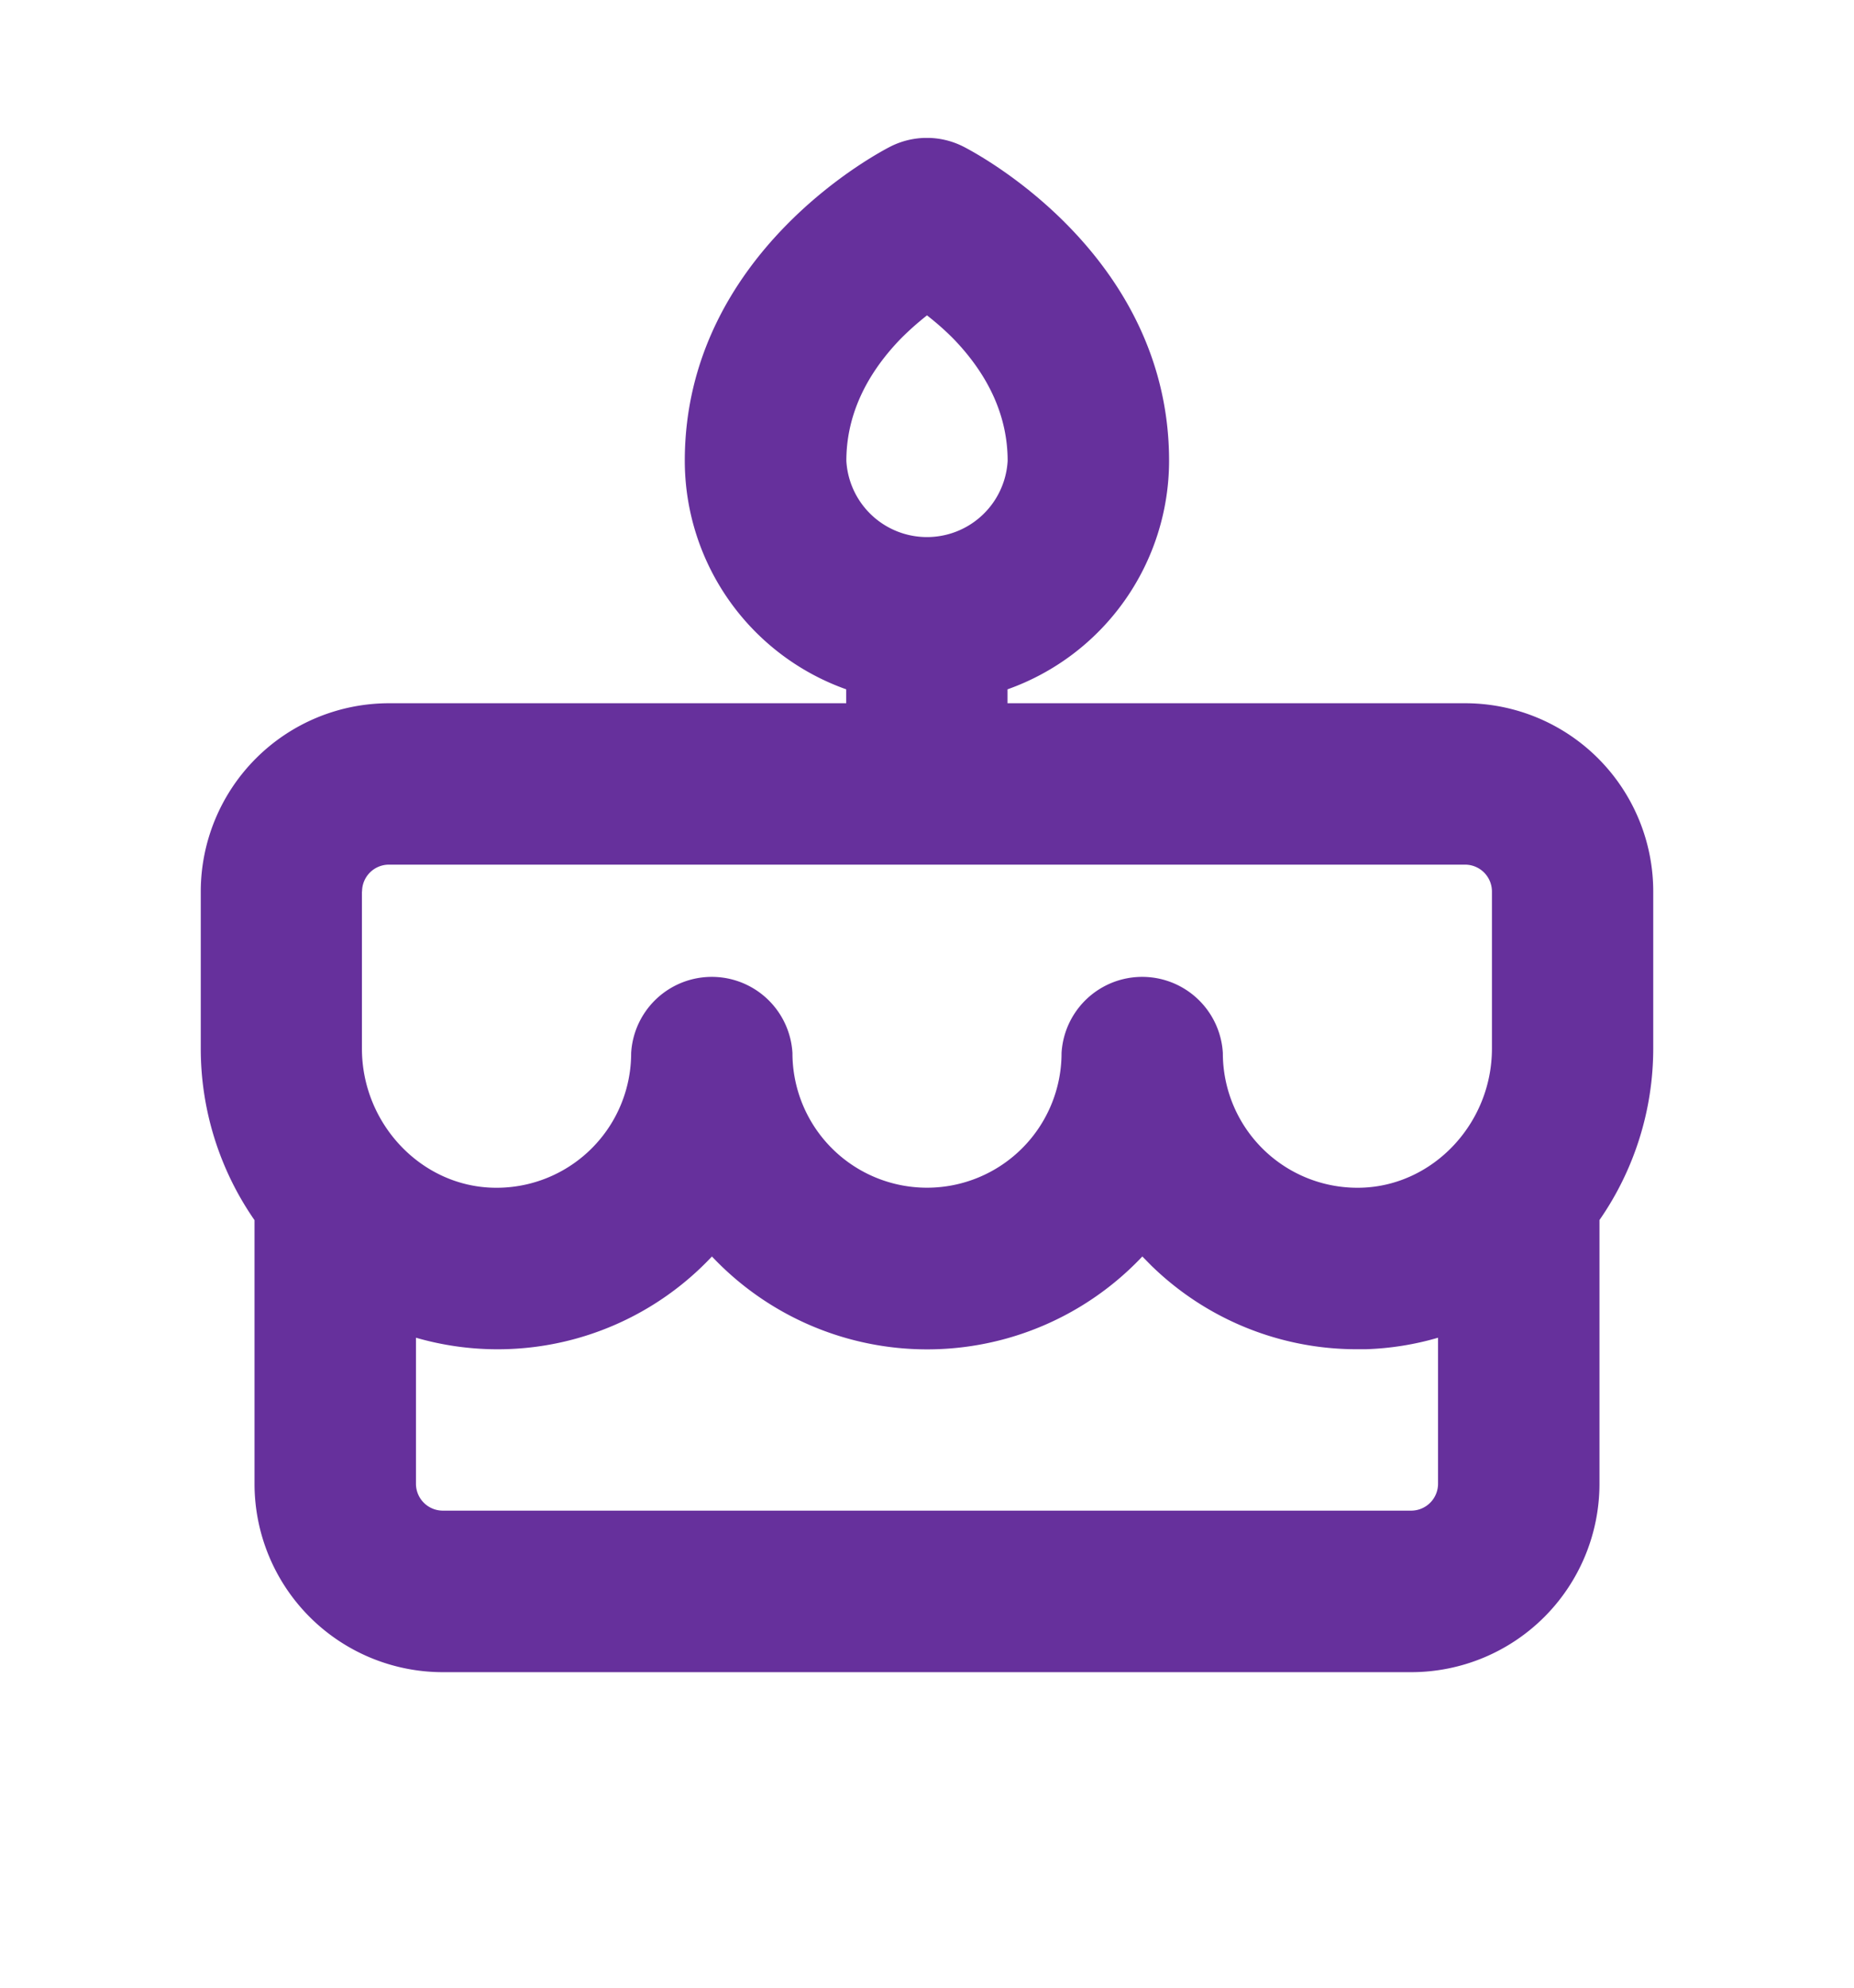 <svg xmlns="http://www.w3.org/2000/svg" width="14" height="15" fill="none" viewBox="0 0 14 15">
  <g clip-path="url(#a)">
    <path fill="#66309C" d="M12.484 6.728a1.421 1.421 0 0 0-1.421-1.421H7.608v-.105a1.832 1.832 0 0 0 1.22-1.724c0-1.577-1.493-2.341-1.556-2.373a.61.61 0 0 0-.546 0c-.063.032-1.555.796-1.555 2.373A1.832 1.832 0 0 0 6.39 5.202v.105H2.937a1.422 1.422 0 0 0-1.421 1.421v1.185c0 .463.142.915.406 1.295v1.99a1.422 1.422 0 0 0 1.422 1.421h7.312a1.422 1.422 0 0 0 1.422-1.422v-1.99a2.27 2.27 0 0 0 .406-1.294V6.728ZM6.797 2.561A2.17 2.17 0 0 1 7 2.38c.072.056.14.116.203.18.27.281.406.59.406.918a.61.61 0 0 1-1.218 0c0-.328.137-.637.406-.917ZM2.734 6.728a.203.203 0 0 1 .204-.203h8.124a.203.203 0 0 1 .204.203v1.185c0 .564-.443 1.035-.987 1.05a1.016 1.016 0 0 1-1.045-1.016.61.61 0 0 0-1.218 0 1.016 1.016 0 0 1-2.032 0 .61.61 0 0 0-1.218 0A1.016 1.016 0 0 1 3.72 8.963c-.544-.015-.987-.486-.987-1.05V6.728Zm7.922 4.672H3.344a.203.203 0 0 1-.203-.203v-1.102a2.22 2.22 0 0 0 2.235-.613 2.234 2.234 0 0 0 3.25 0l.067.068a2.22 2.22 0 0 0 1.557.632h.063c.185-.006.369-.035.546-.087v1.102a.203.203 0 0 1-.203.203Z"/>
  </g>
  <defs>
    <clipPath id="a">
      <path fill="#fff" d="M.5 1.041h13v13H.5z"/>
    </clipPath>
  </defs>
</svg>
